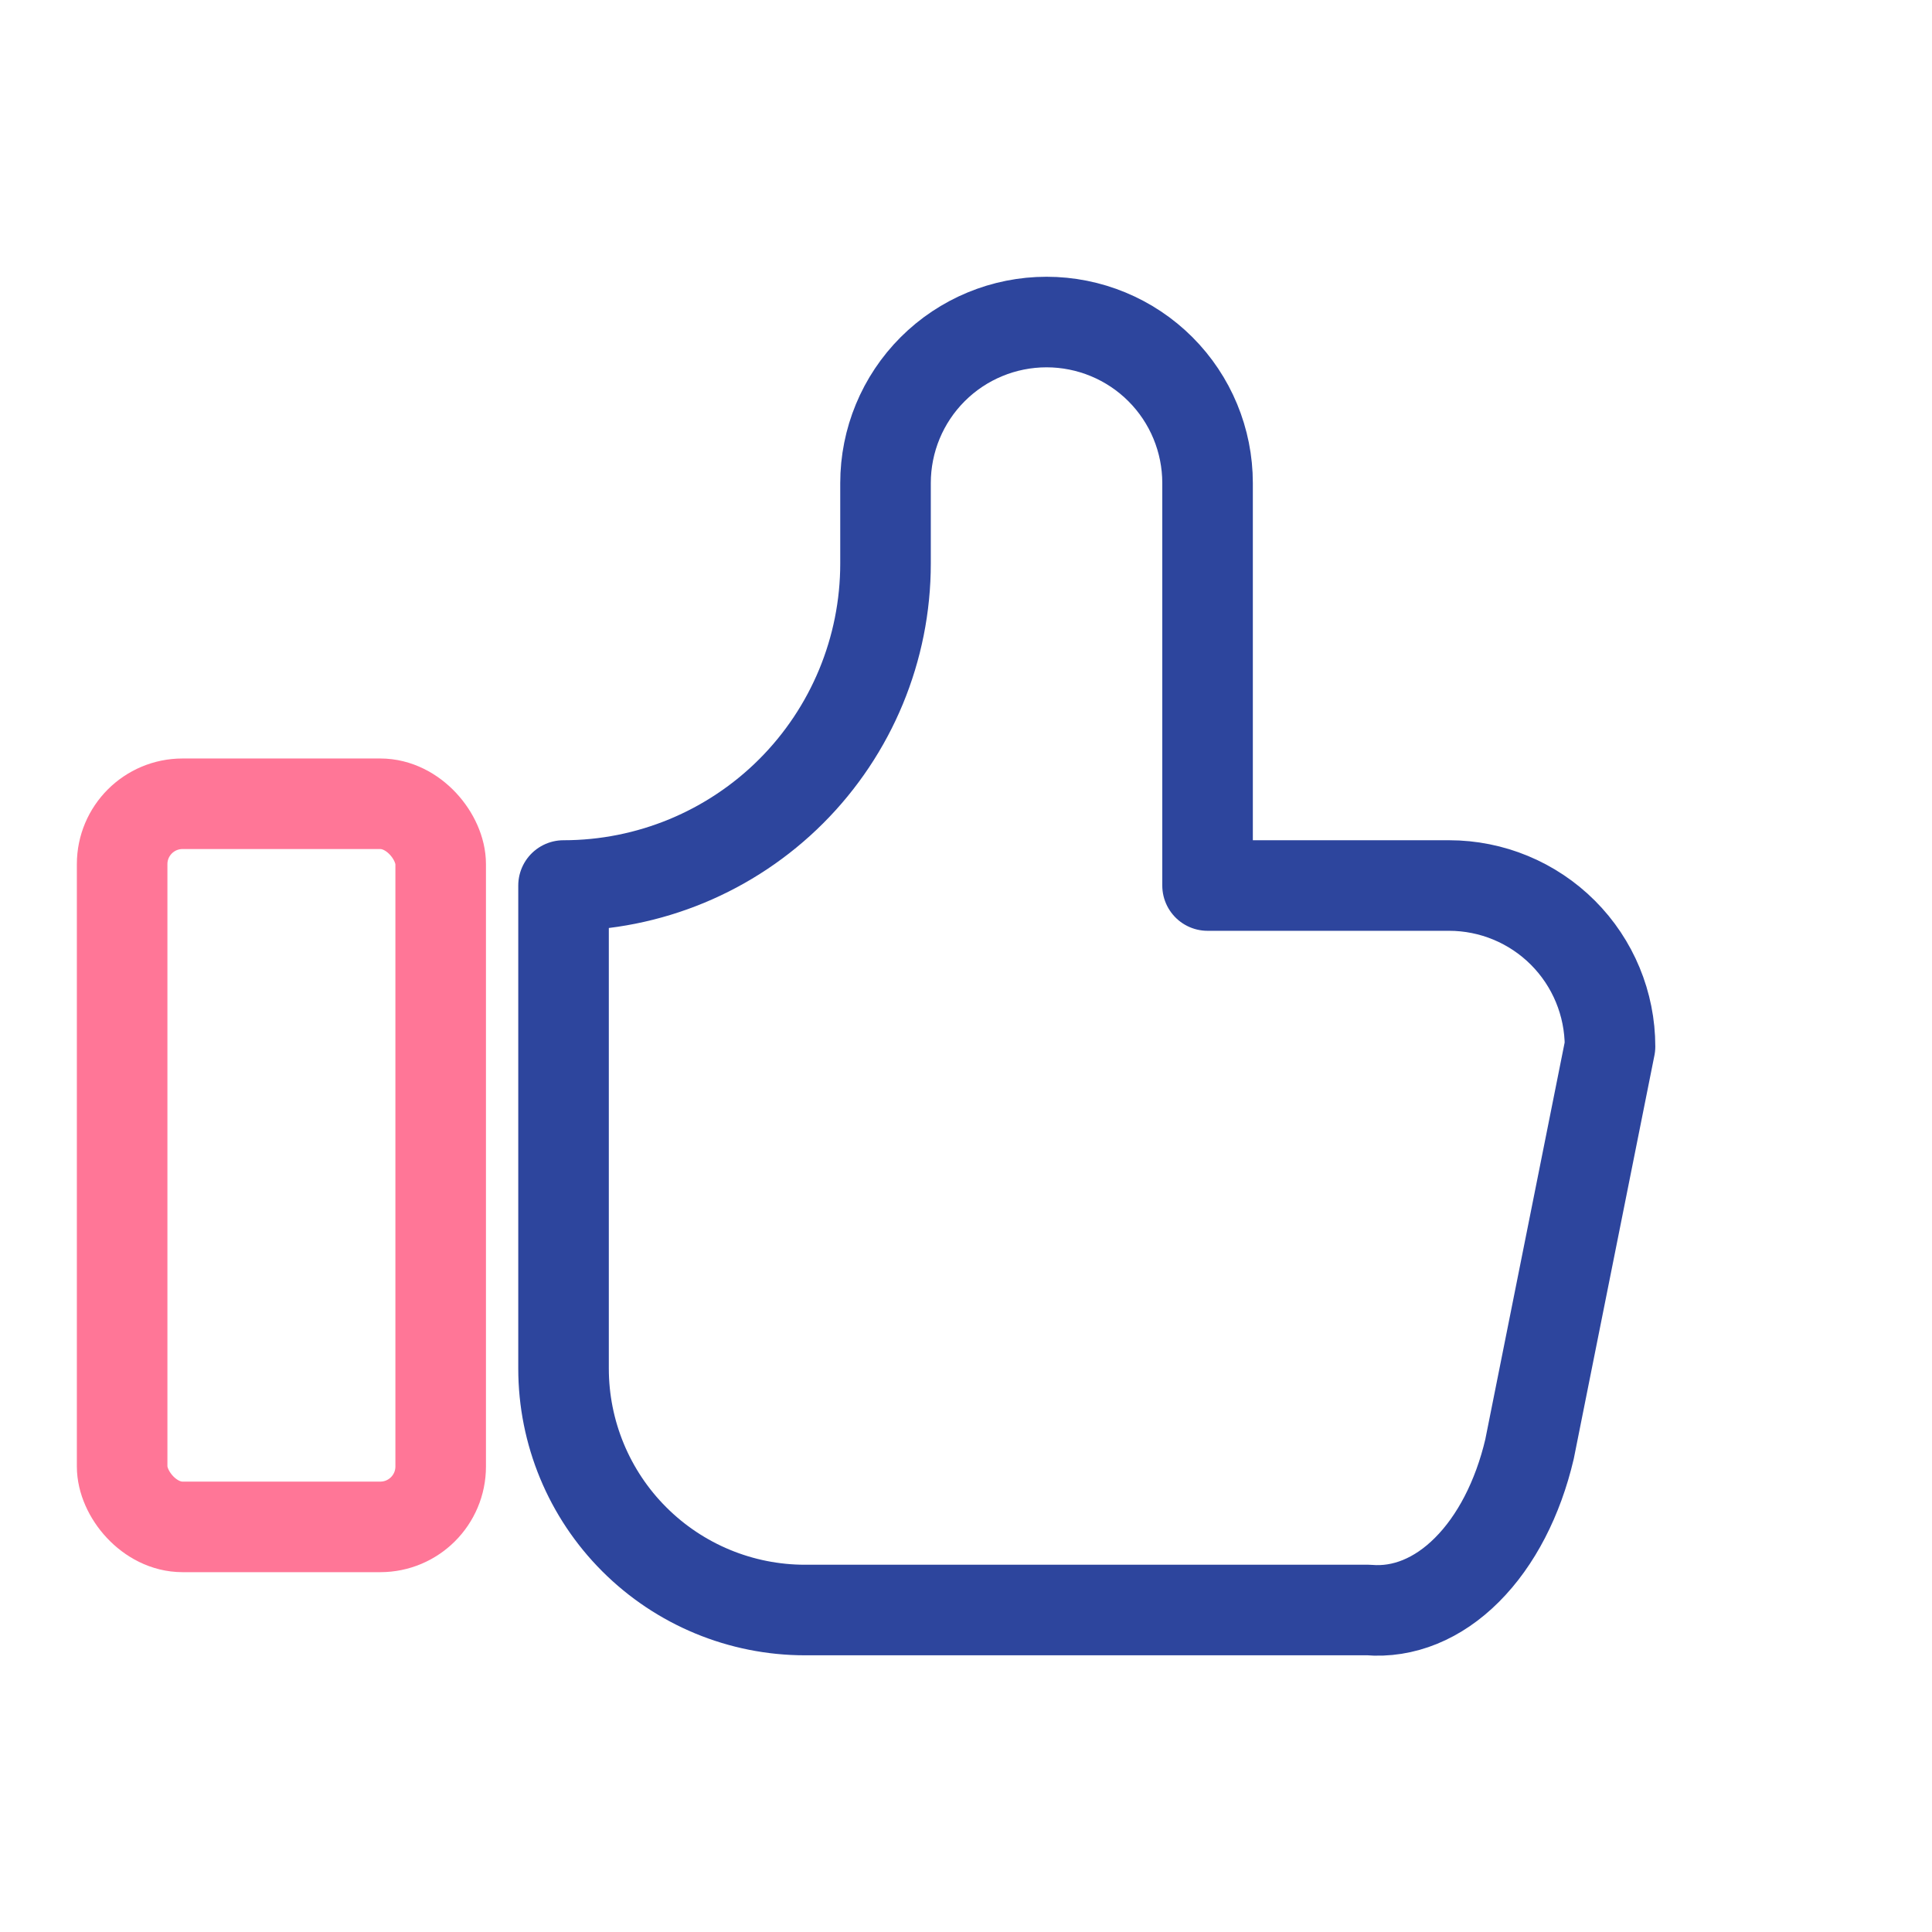 <svg width="32" height="32" viewBox="0 0 32 32" fill="none" xmlns="http://www.w3.org/2000/svg"><path d="M13.105 13.105C12.105 14.105 10.748 14.667 9.334 14.667V22.667C9.334 23.728 9.755 24.746 10.506 25.496C11.256 26.246 12.273 26.667 13.334 26.667H22.667C23.244 26.716 23.817 26.483 24.297 26.002C24.779 25.521 25.142 24.819 25.334 24.001L26.667 17.334C26.667 16.627 26.386 15.948 25.886 15.448C25.386 14.948 24.708 14.667 24.001 14.667H20.001V8.001C20.001 7.293 19.72 6.615 19.22 6.115C18.72 5.615 18.041 5.334 17.334 5.334C16.627 5.334 15.948 5.615 15.448 6.115C14.948 6.615 14.667 7.293 14.667 8.001V9.334C14.667 10.748 14.105 12.105 13.105 13.105Z" stroke="#2D459D" class="bluepart" stroke-width="1.5" stroke-linecap="round" stroke-linejoin="round"></path><rect x="2.023" y="13.313" width="5.276" height="11.977" rx="1" stroke="#FF7697" class="redpart" stroke-width="1.5"></rect></svg>